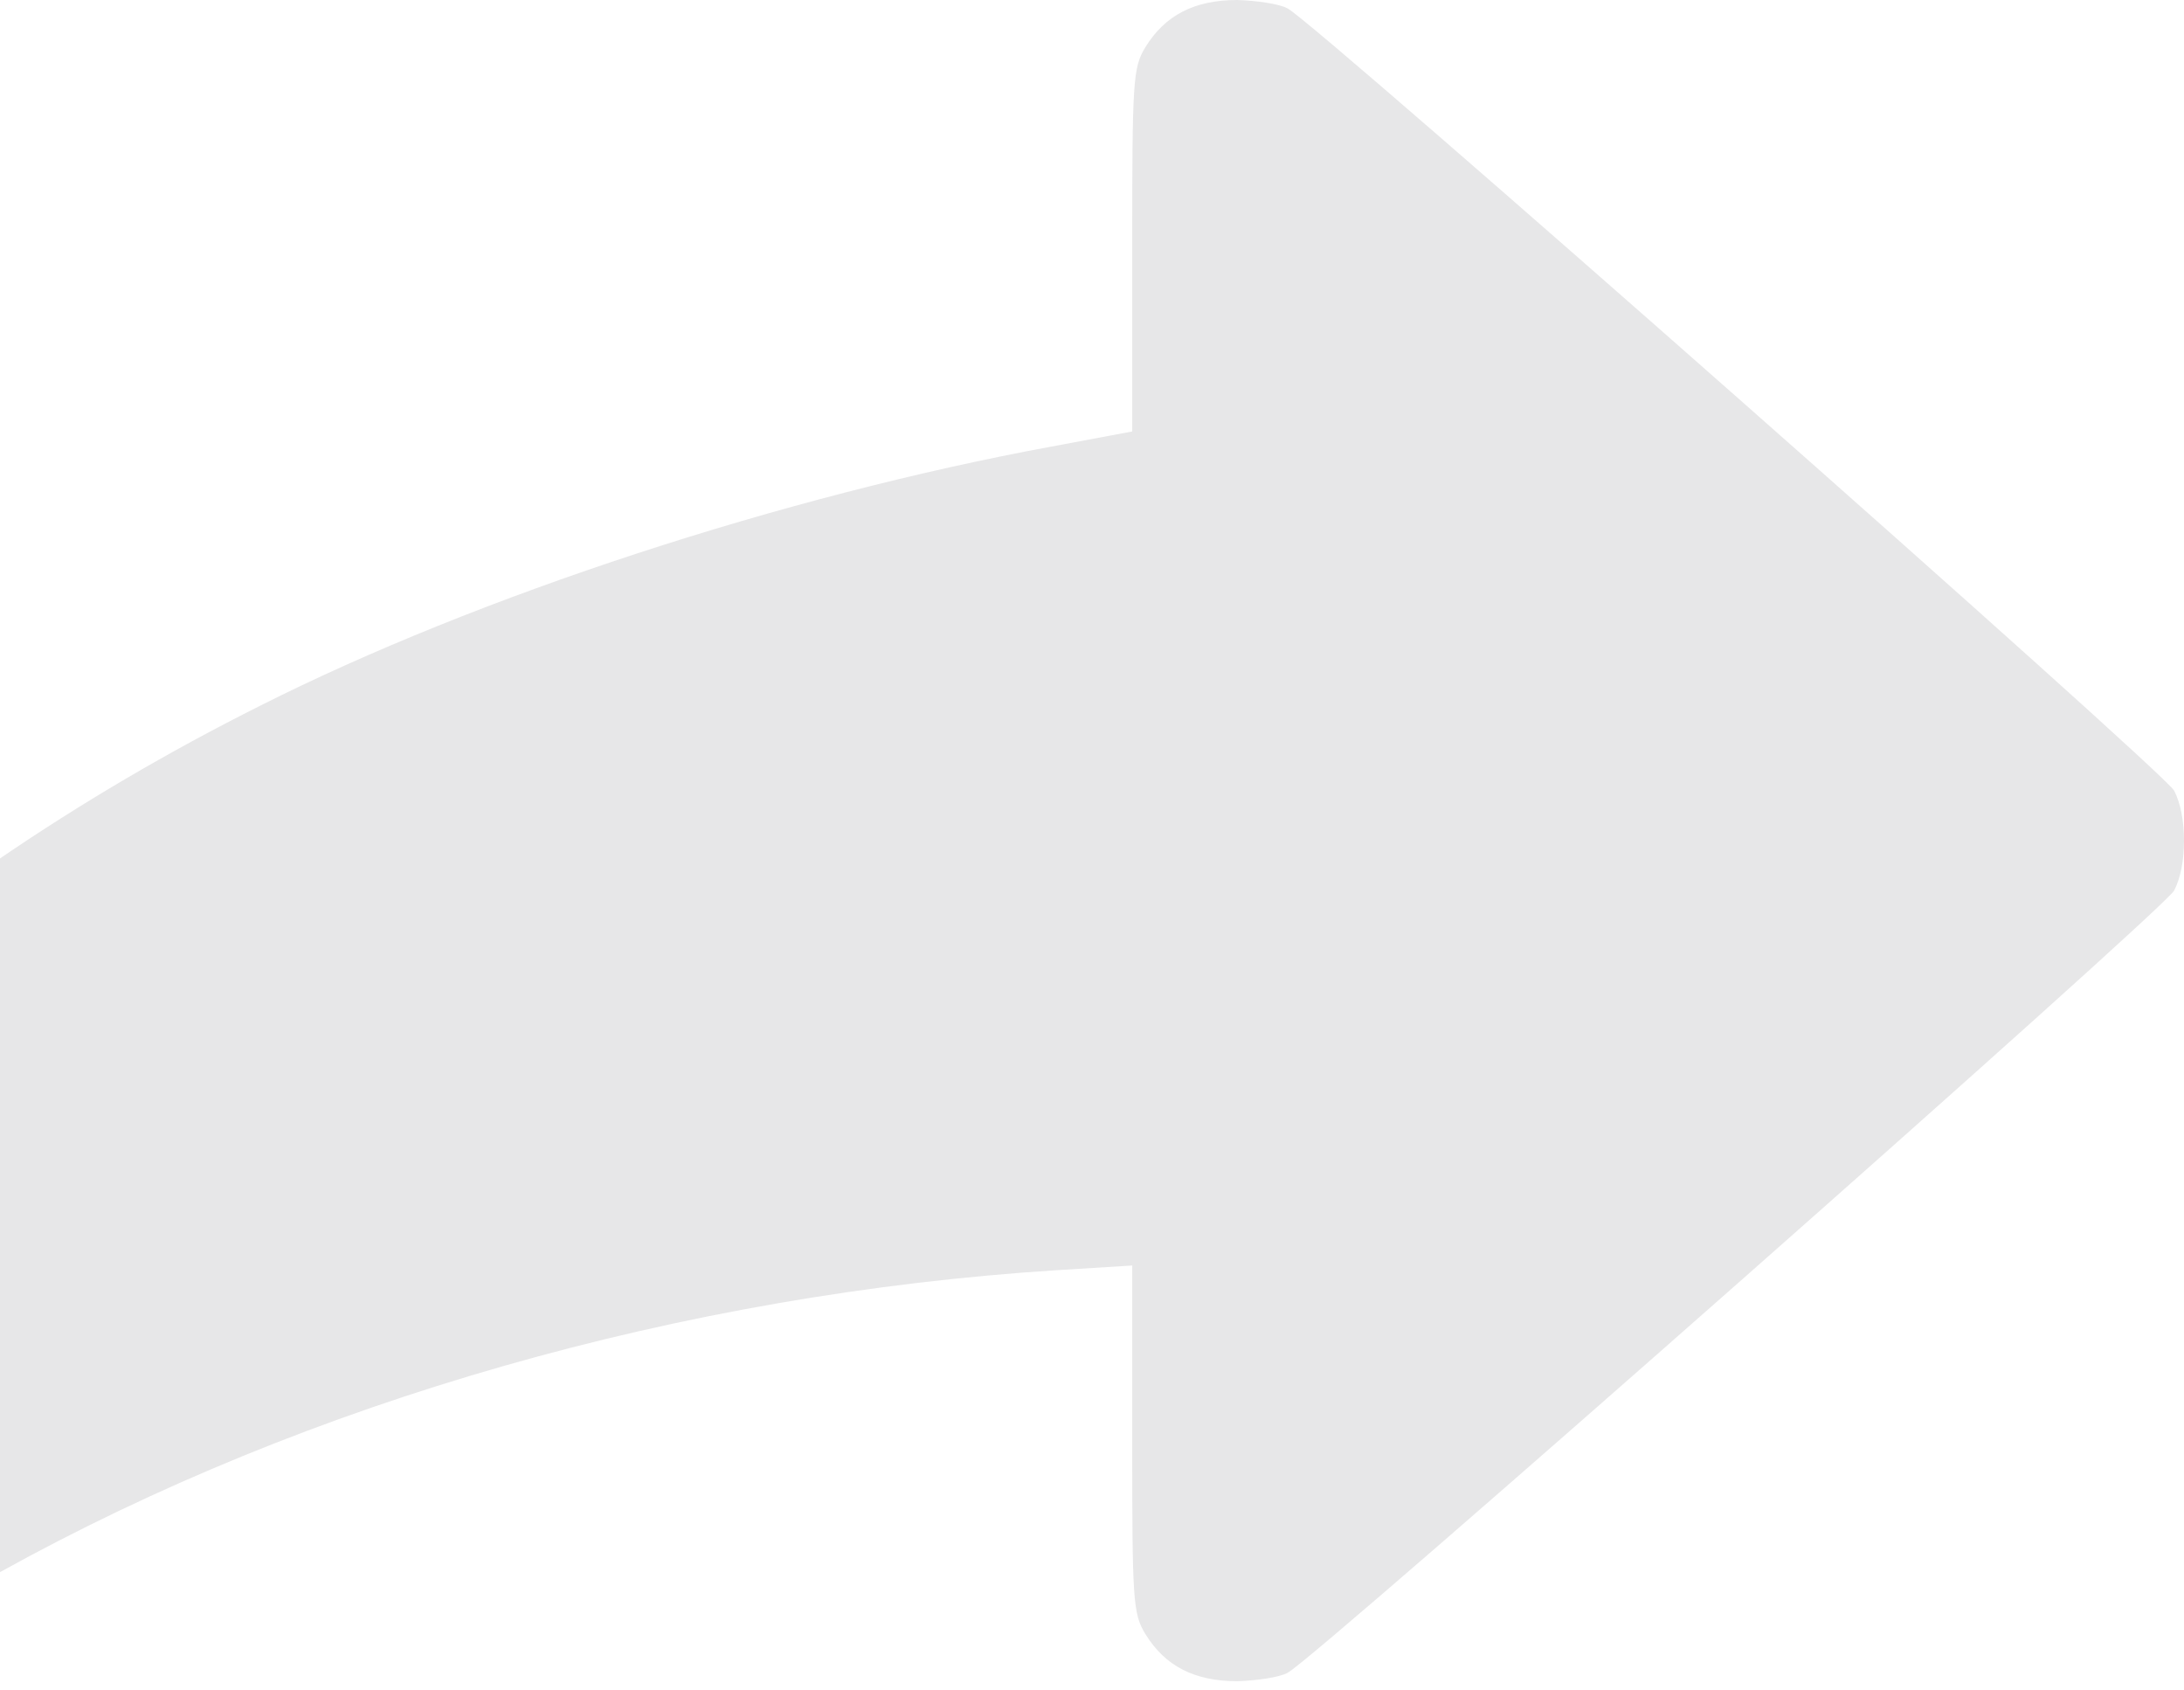 <?xml version="1.0" encoding="UTF-8"?> <svg xmlns="http://www.w3.org/2000/svg" width="190" height="147" viewBox="0 0 190 147" fill="none"> <path fill-rule="evenodd" clip-rule="evenodd" d="M0 136.735V74.661C7.074 69.834 14.618 65.399 22.589 61.401C41.609 51.805 68.226 43.124 91.473 38.84L98.498 37.526V21.762C98.498 7.025 98.555 5.883 99.64 4.112C101.354 1.314 103.924 0 107.637 0C109.35 0.057 111.349 0.343 112.035 0.743C114.719 2.228 188.286 67.113 189.143 68.769C190.286 70.94 190.286 75.281 189.143 77.451C188.286 79.108 114.719 143.993 112.035 145.478C111.349 145.878 109.35 146.163 107.637 146.22C103.924 146.22 101.354 144.907 99.64 142.108C98.555 140.337 98.498 139.195 98.498 125.144V110.065L92.044 110.465C59.42 112.53 26.796 121.864 0 136.735Z" fill="#E7E7E8"></path> </svg> 